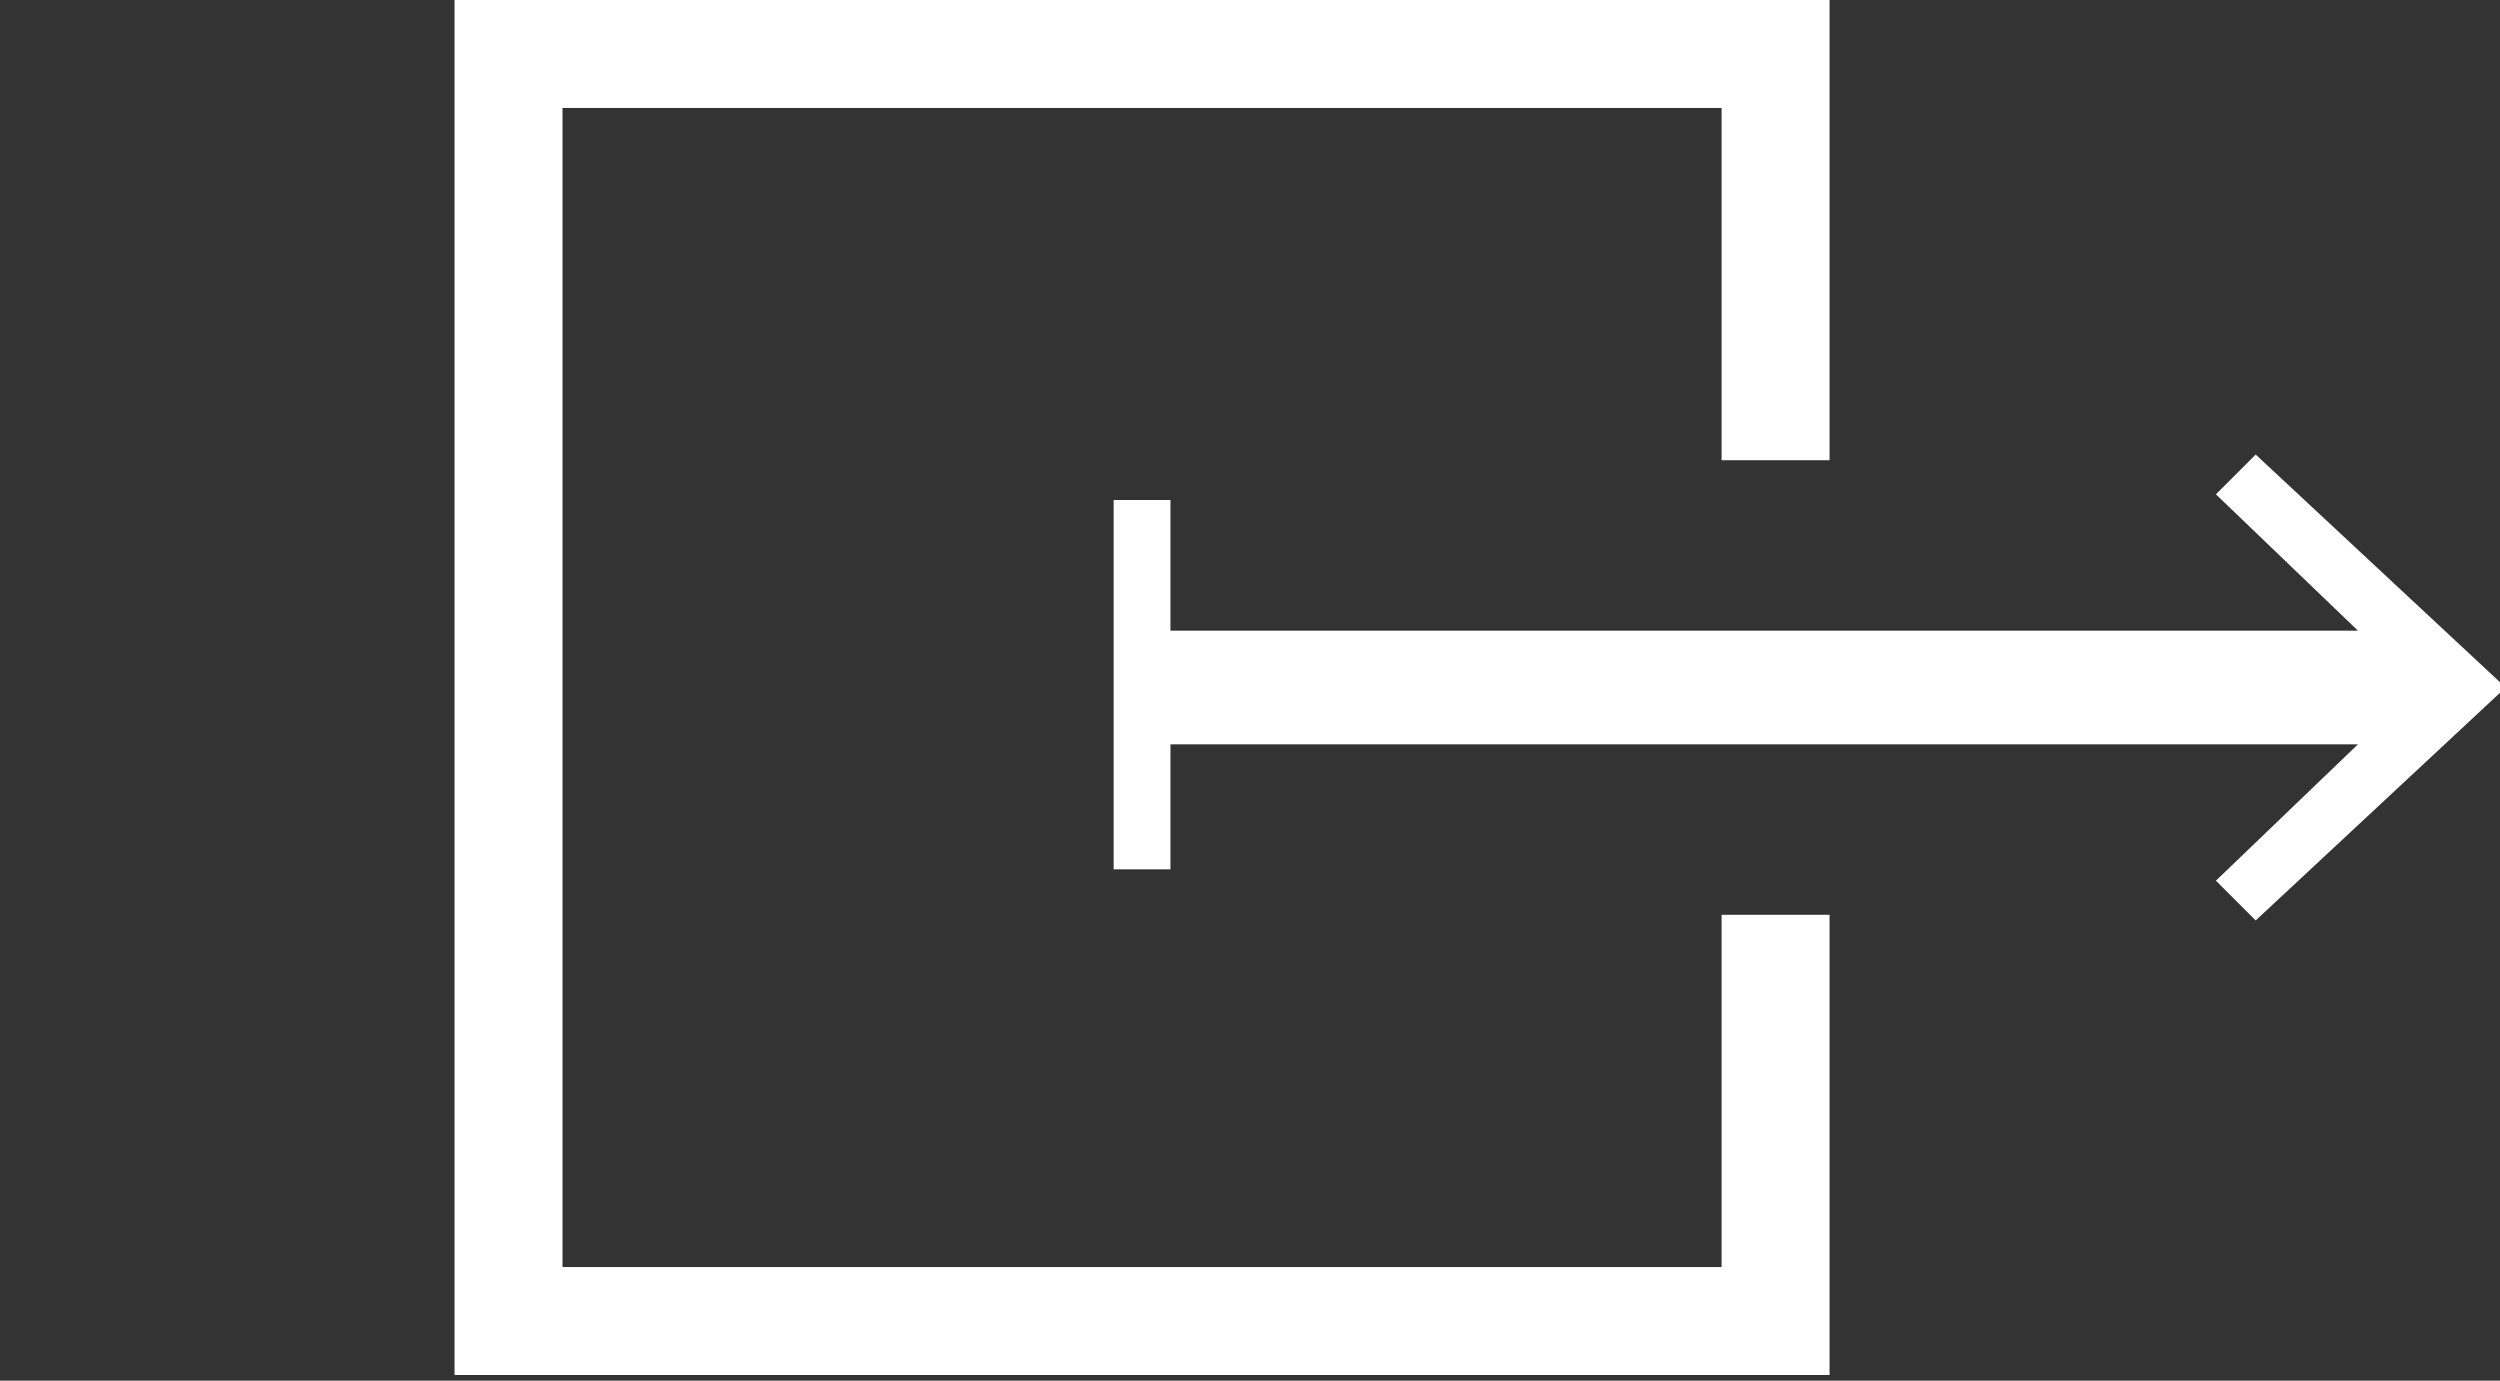 <?xml version="1.0" encoding="UTF-8"?>
<svg id="Layer_1" data-name="Layer 1" xmlns="http://www.w3.org/2000/svg" version="1.1" viewBox="0 0 44 24.3">
  <rect x="0" y="0" width="44" height="24.3" fill="#333333" stroke="none"/>
  <defs>
    <style>
      .cls-1 {
        fill: #fff;
        stroke-width: 0px;
      }
    </style>
  </defs>
  <polygon class="cls-1" points="30.3 22.3 9.9 22.3 9.9 1.9 30.3 1.9 30.3 8.1 32.2 8.1 32.2 0 8 0 8 24.2 32.2 24.2 32.2 16.1 30.3 16.1 30.3 22.3"/>
  <polygon class="cls-1" points="39.7 8 39 8.7 41.5 11.1 20.6 11.1 20.6 8.8 19.6 8.8 19.6 15.3 20.6 15.3 20.6 13.1 41.5 13.1 39 15.5 39.7 16.2 44.1 12.1 39.7 8"/>
</svg>